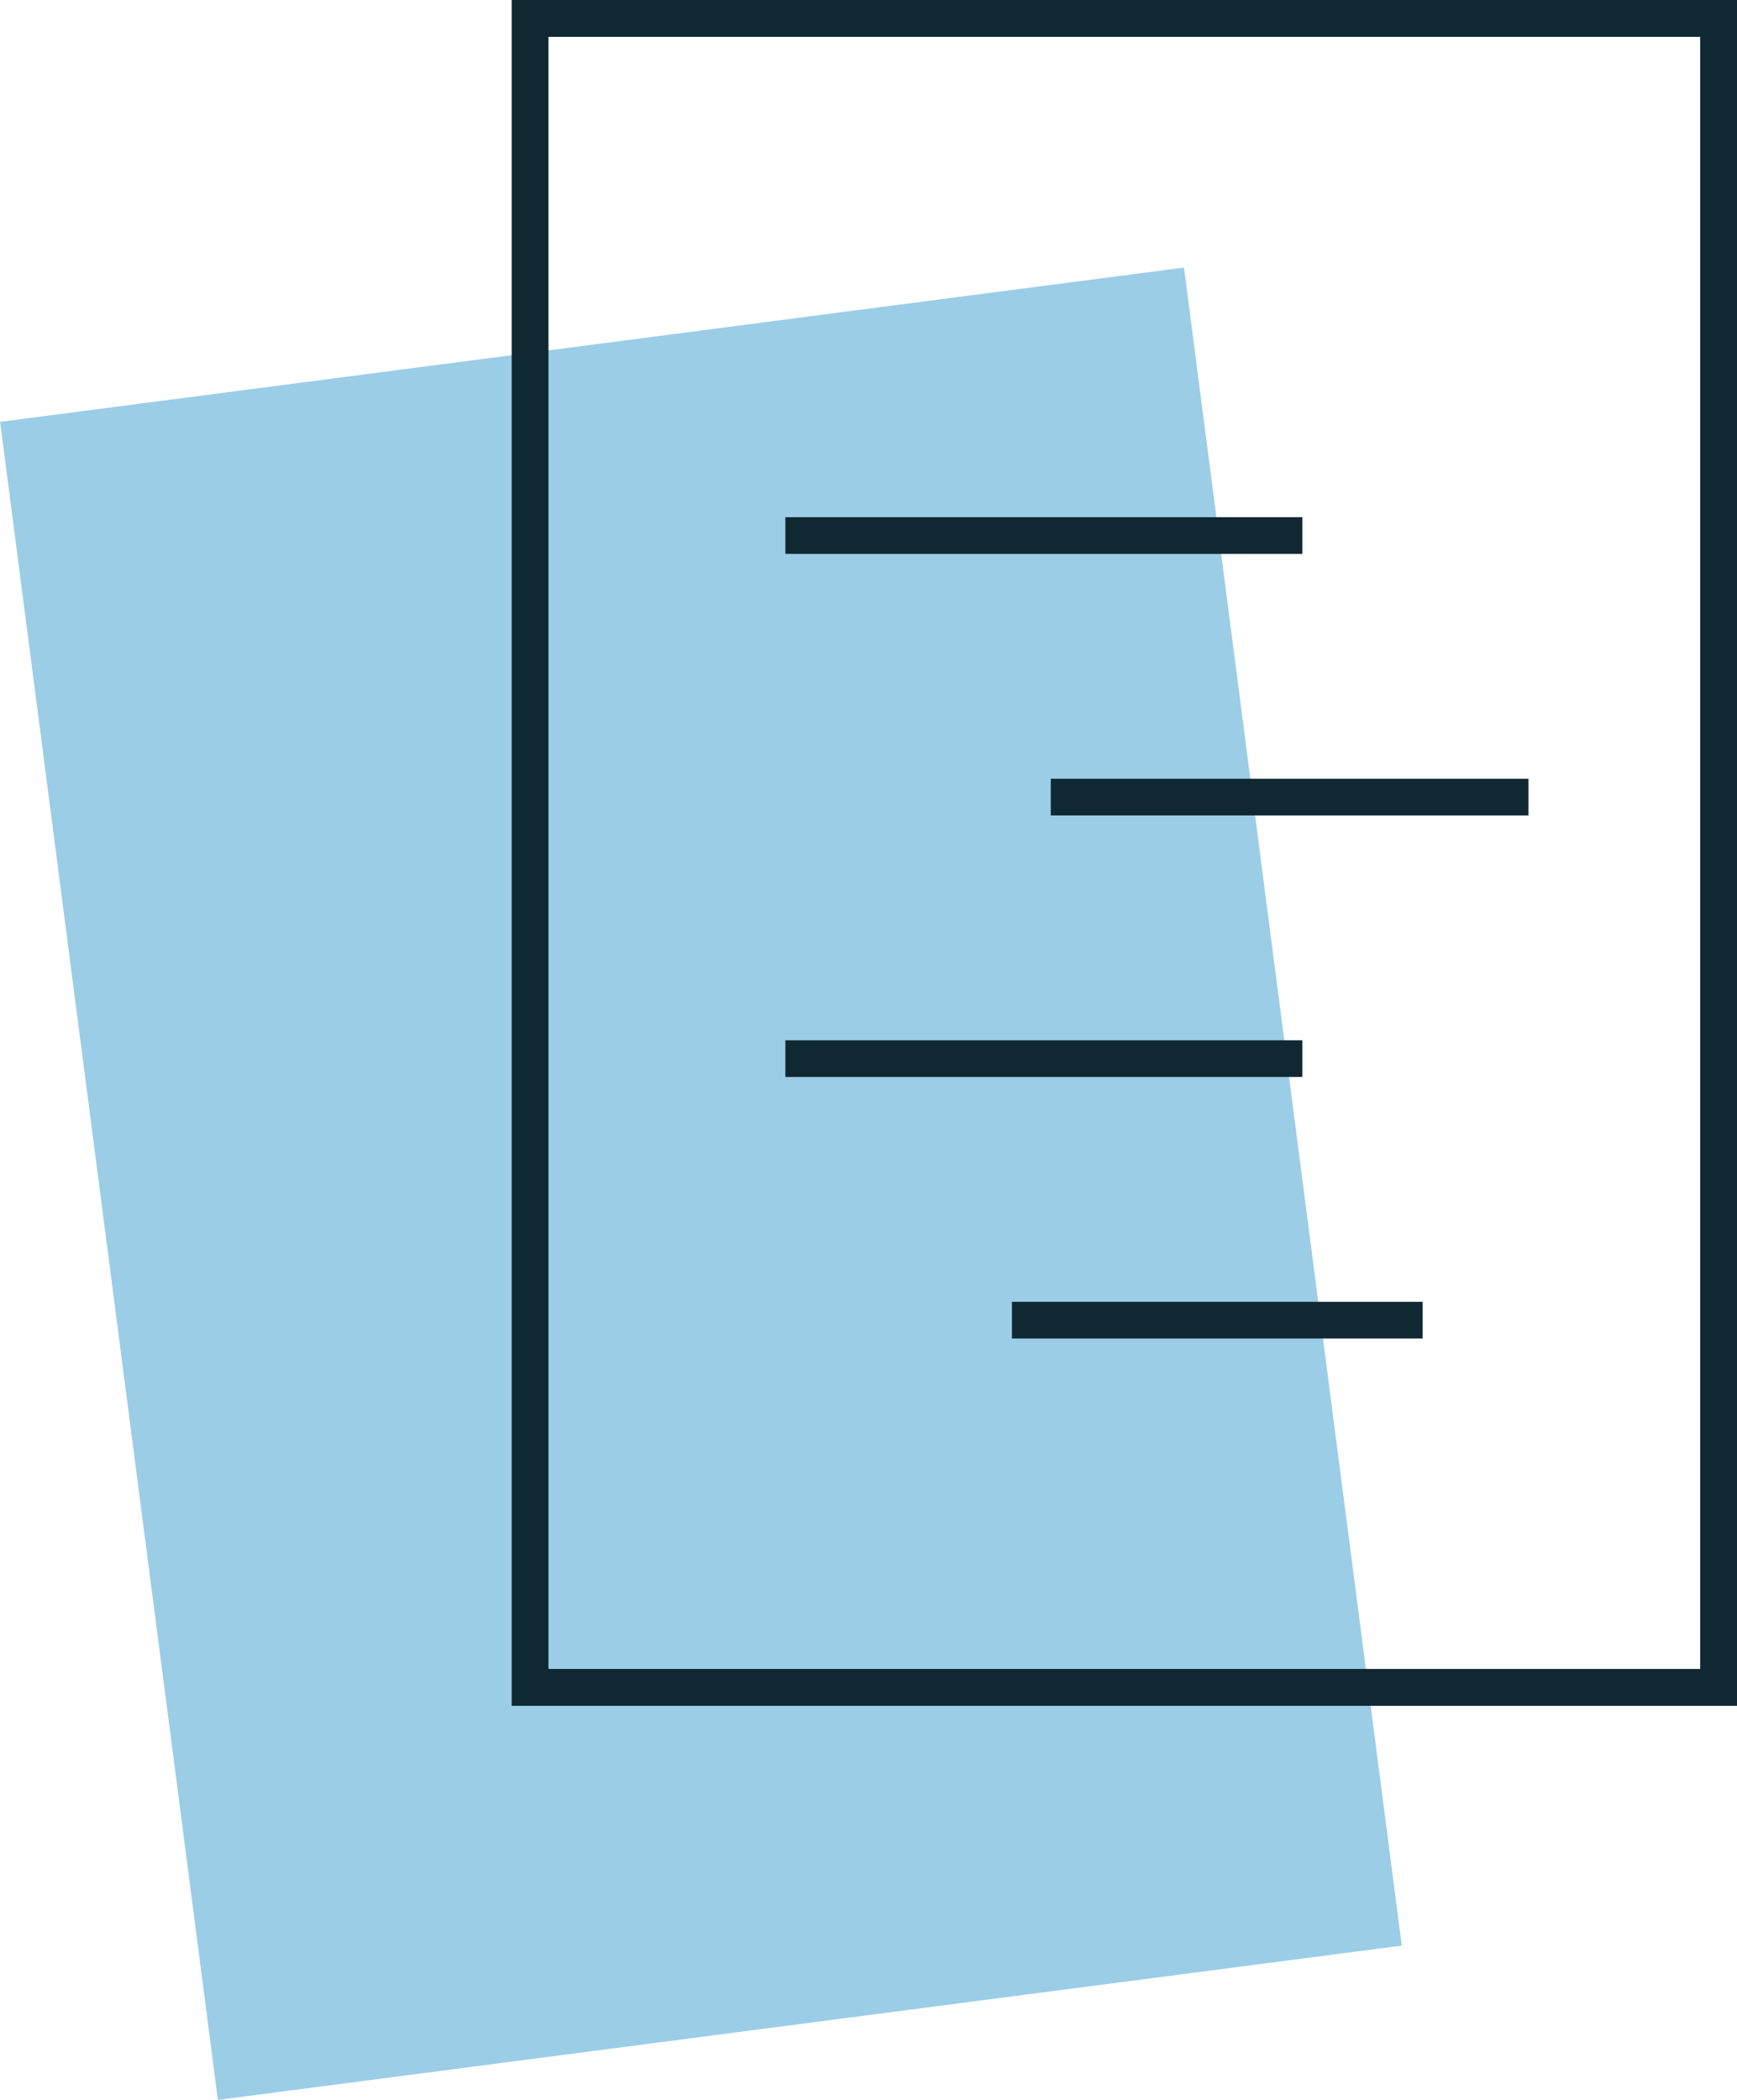 <svg width="192" height="232" viewBox="0 0 192 232" fill="none" xmlns="http://www.w3.org/2000/svg">
<g clip-path="url(#clip0_15_348)">
<path d="M130.874 29.561L0.011 46.607L24.084 232.002L154.946 214.955L130.874 29.561Z" fill="#9BCDE6"/>
<path d="M143.959 57.141H86.811V61.193H143.959V57.141Z" fill="#0F2832"/>
<path d="M168.945 86.037H116.147V90.089H168.945V86.037Z" fill="#0F2832"/>
<path d="M143.959 114.932H86.811V118.984H143.959V114.932Z" fill="#0F2832"/>
<path d="M157.255 143.828H111.857V147.88H157.255V143.828Z" fill="#0F2832"/>
<path d="M192 188.463H56.559V0H192V188.463ZM60.625 184.39H187.934V4.073H60.625V184.39Z" fill="#0F2832"/>
</g>
<defs>
<clipPath id="clip0_15_348">
<rect width="192" height="232" fill="white"/>
</clipPath>
</defs>
</svg>
